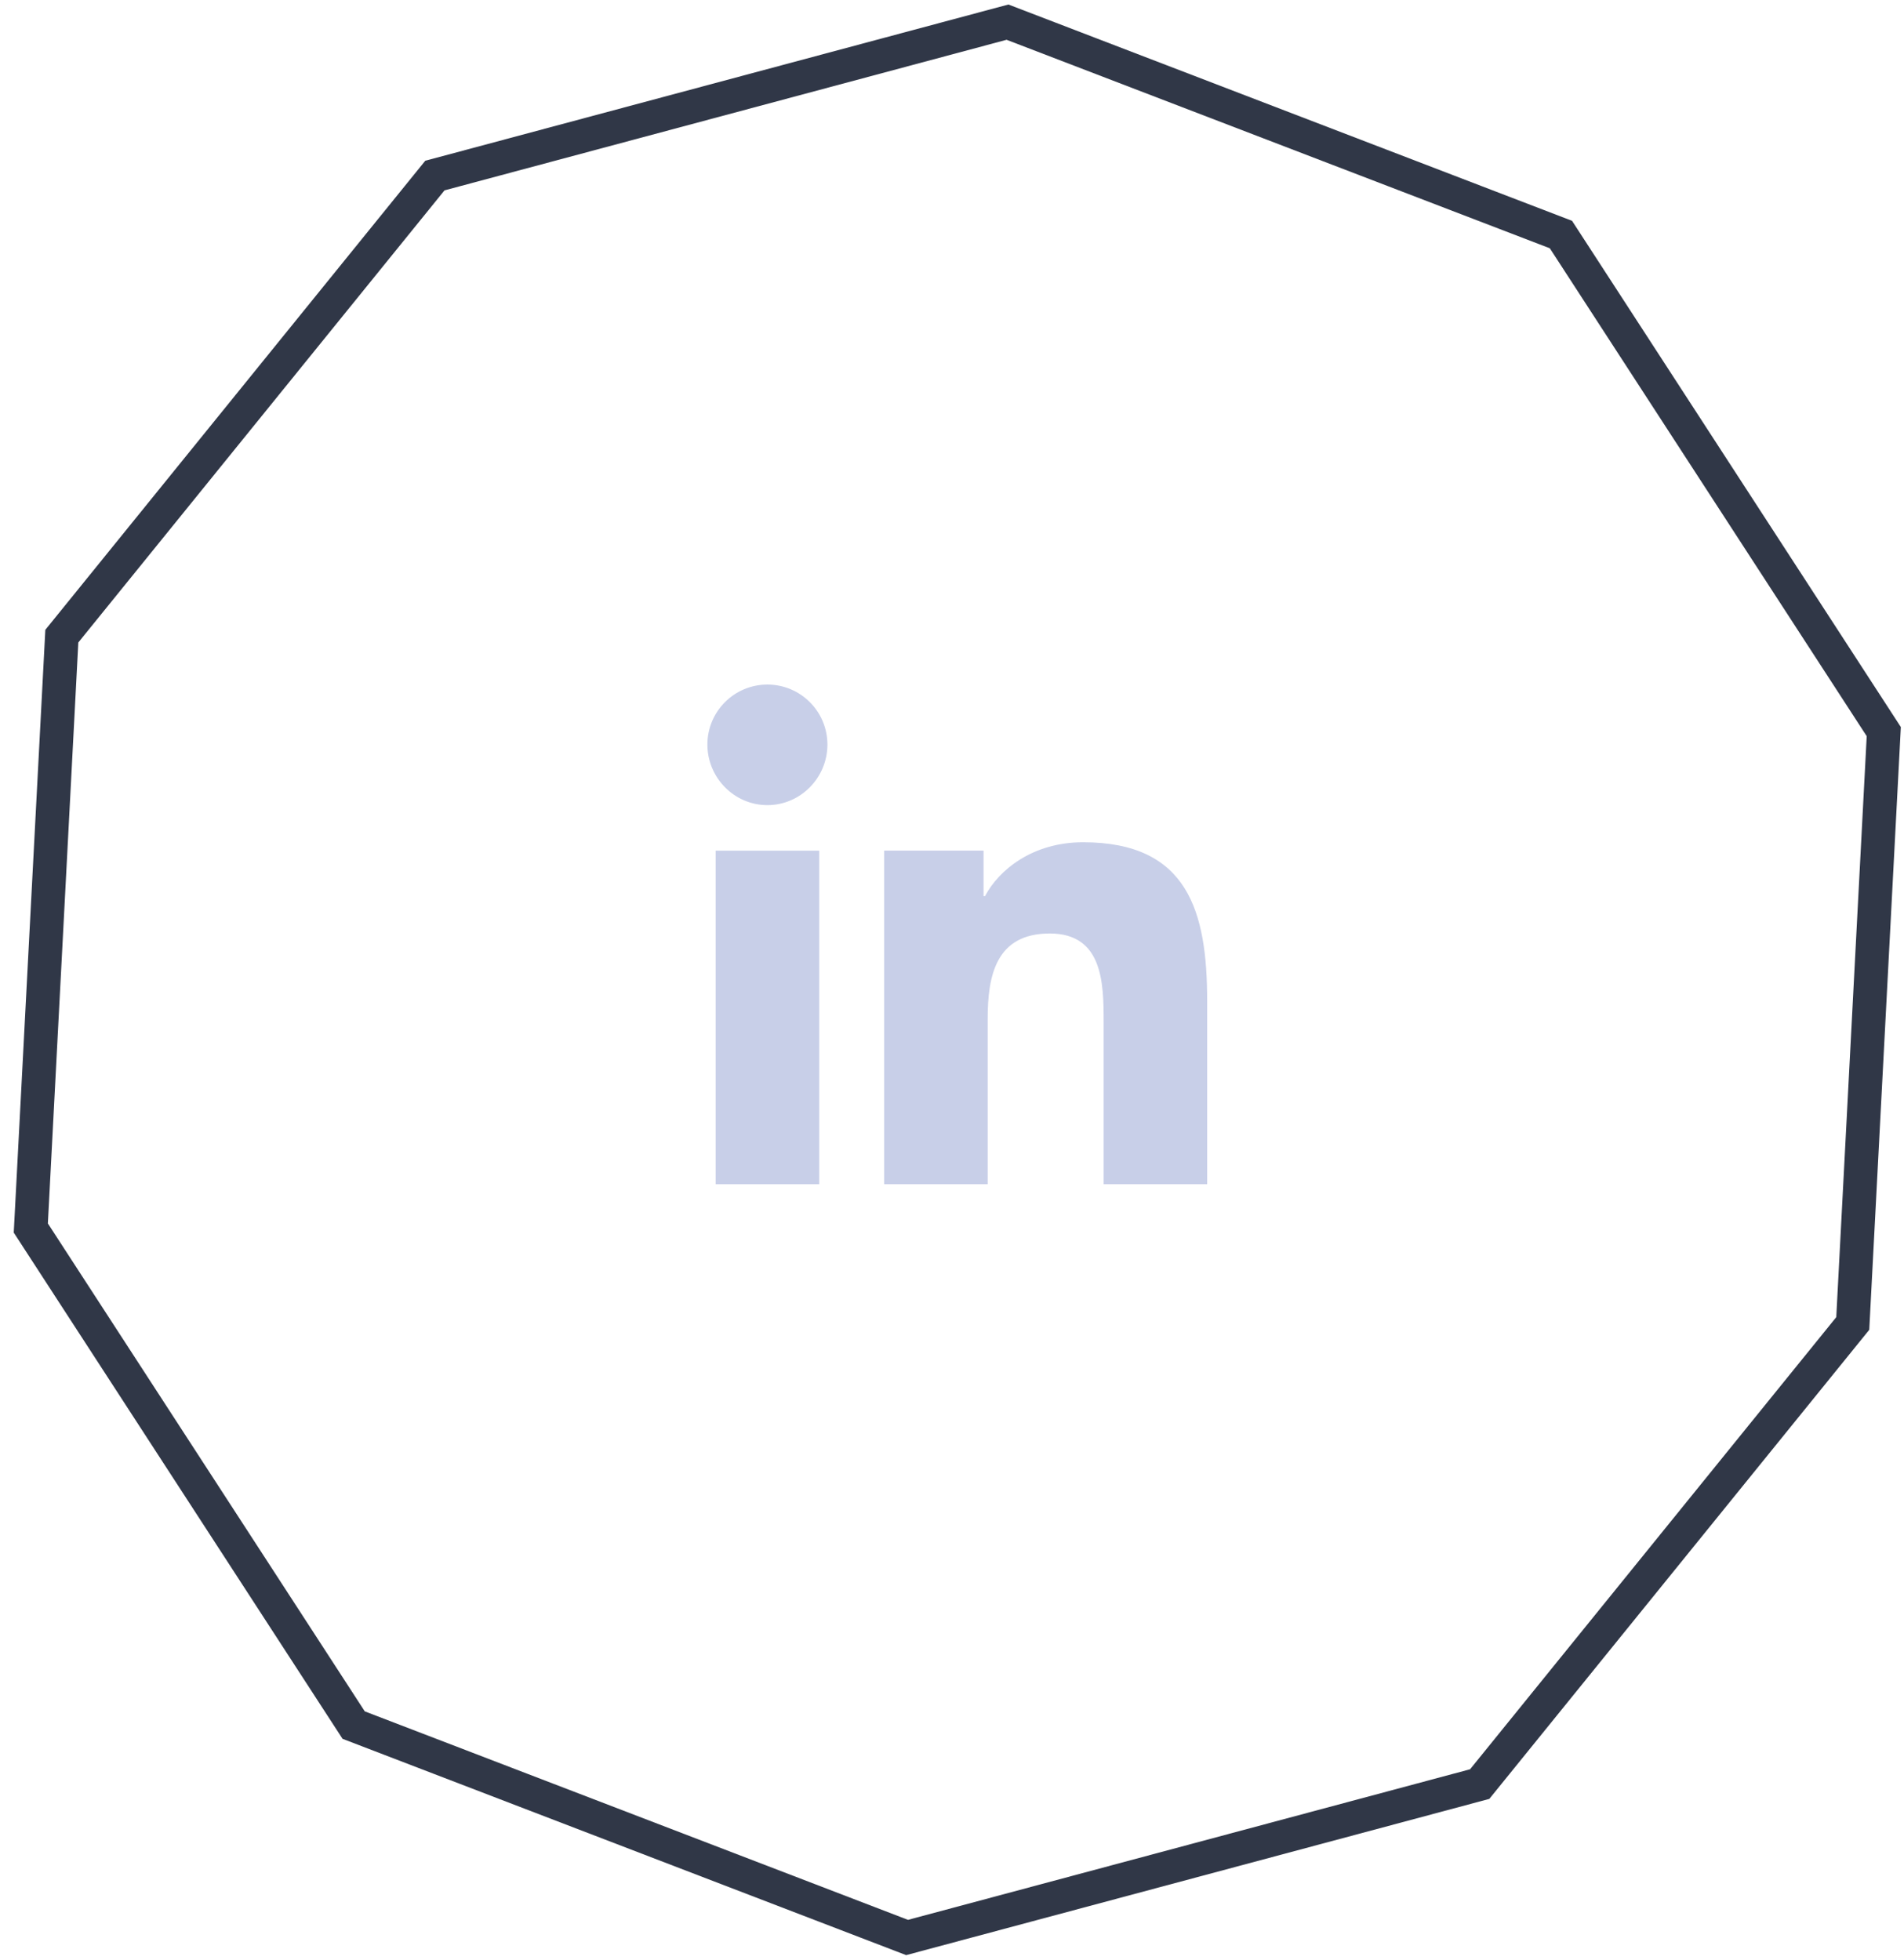 <?xml version="1.0" encoding="UTF-8"?>
<svg width="68px" height="70px" viewBox="0 0 68 70" version="1.1" xmlns="http://www.w3.org/2000/svg" xmlns:xlink="http://www.w3.org/1999/xlink">
    <!-- Generator: Sketch 58 (84663) - https://sketch.com -->
    <title>Group 40</title>
    <desc>Created with Sketch.</desc>
    <g id="Page-1" stroke="none" stroke-width="1" fill="none" fill-rule="evenodd">
        <g id="8.kurumsal_sorumluluk_normda_hayat_gelecege_birlikte" transform="translate(-741, -6220)">
            <g id="Group-12" transform="translate(0, 5960)">
                <g id="Group-32" transform="translate(423, 210)">
                    <g id="Group-31">
                        <g id="Group-40" transform="translate(309.189, 43)">
                            <g id="linkedin" transform="translate(34.075, 31.453)" fill="#C8CFE8" fill-rule="nonzero">
                                <path d="M17.845,17.849 L17.845,17.848 L17.849,17.848 L17.849,11.302 C17.849,8.1 17.16,5.633 13.416,5.633 C11.616,5.633 10.408,6.621 9.915,7.557 L9.863,7.557 L9.863,5.932 L6.313,5.932 L6.313,17.848 L10.01,17.848 L10.01,11.948 C10.01,10.394 10.304,8.892 12.228,8.892 C14.124,8.892 14.152,10.665 14.152,12.047 L14.152,17.849 L17.845,17.849 Z" id="Path"></path>
                                <polygon id="Path" points="0.295 5.933 3.995 5.933 3.995 17.849 0.295 17.849"></polygon>
                                <path d="M2.143,0 C0.96,0 0,0.96 0,2.143 C0,3.327 0.96,4.307 2.143,4.307 C3.327,4.307 4.287,3.327 4.287,2.143 C4.286,0.96 3.326,0 2.143,0 Z" id="Path"></path>
                            </g>
                            <path d="M43,7.744 L22.865,14.286 L10.421,31.414 L10.421,52.586 L22.865,69.714 L43,76.256 L63.135,69.714 L75.579,52.586 L75.579,31.414 L63.135,14.286 L43,7.744 Z" id="Polygon" stroke="#303747" stroke-width="1.2" transform="translate(43, 42) rotate(-285) translate(-43, -42) "></path>
                        </g>
                    </g>
                </g>
            </g>
        </g>
    </g>
</svg>